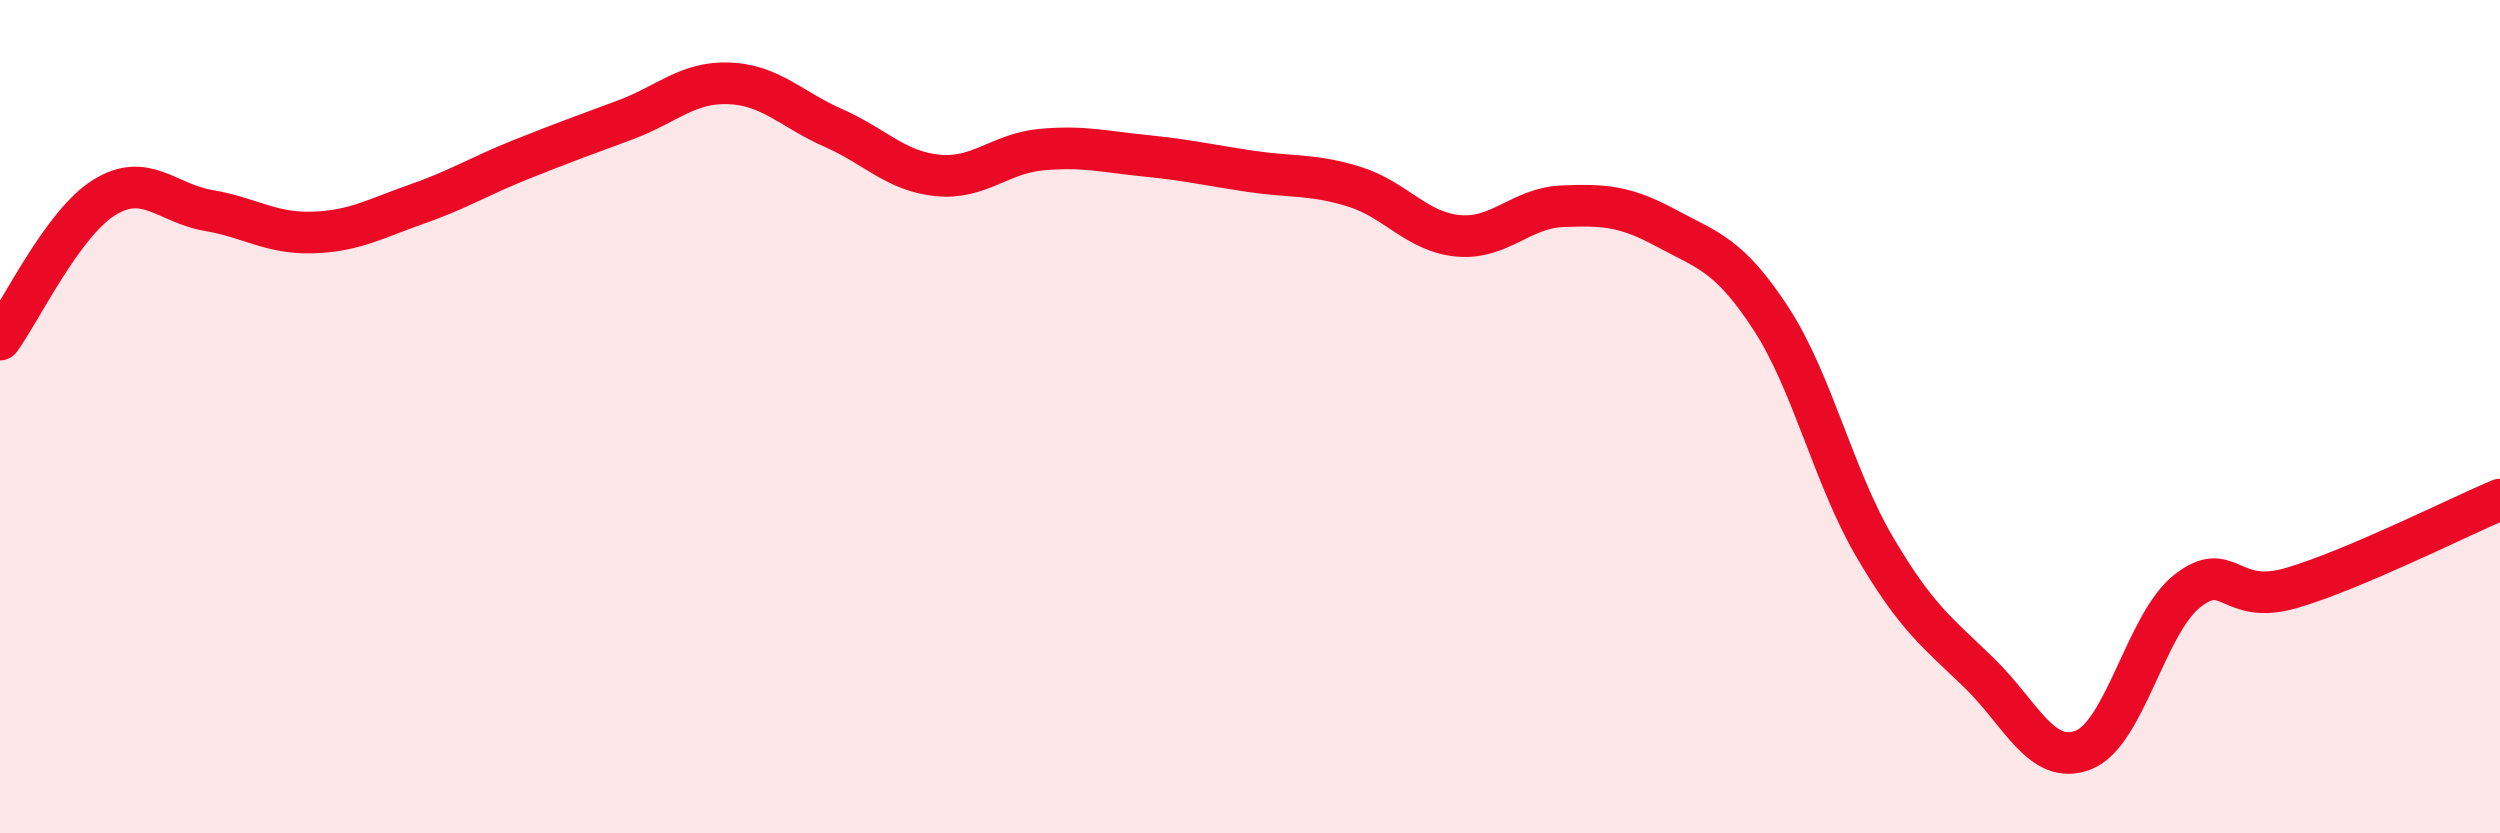 
    <svg width="60" height="20" viewBox="0 0 60 20" xmlns="http://www.w3.org/2000/svg">
      <path
        d="M 0,8.15 C 0.5,7.47 1.5,5.36 2.5,4.74 C 3.5,4.12 4,4.88 5,5.05 C 6,5.22 6.5,5.61 7.5,5.58 C 8.5,5.55 9,5.25 10,4.9 C 11,4.55 11.5,4.23 12.5,3.83 C 13.5,3.43 14,3.25 15,2.88 C 16,2.51 16.5,1.96 17.5,2 C 18.5,2.04 19,2.63 20,3.07 C 21,3.51 21.5,4.11 22.5,4.21 C 23.5,4.31 24,3.68 25,3.59 C 26,3.5 26.5,3.64 27.5,3.74 C 28.5,3.84 29,3.96 30,4.11 C 31,4.26 31.5,4.17 32.5,4.48 C 33.5,4.79 34,5.57 35,5.66 C 36,5.75 36.5,4.99 37.5,4.95 C 38.5,4.91 39,4.94 40,5.48 C 41,6.02 41.5,6.11 42.5,7.64 C 43.5,9.17 44,11.44 45,13.14 C 46,14.84 46.5,15.18 47.5,16.15 C 48.5,17.12 49,18.39 50,18 C 51,17.61 51.5,14.96 52.5,14.18 C 53.5,13.4 53.5,14.55 55,14.11 C 56.5,13.67 59,12.41 60,11.99L60 20L0 20Z"
        fill="#EB0A25"
        opacity="0.1"
        stroke-linecap="round"
        stroke-linejoin="round"
      />
      <path
        d="M 0,8.15 C 0.5,7.47 1.5,5.36 2.5,4.74 C 3.5,4.12 4,4.88 5,5.05 C 6,5.22 6.5,5.61 7.5,5.58 C 8.5,5.55 9,5.25 10,4.9 C 11,4.55 11.5,4.23 12.5,3.83 C 13.5,3.43 14,3.25 15,2.88 C 16,2.51 16.5,1.96 17.5,2 C 18.5,2.04 19,2.63 20,3.07 C 21,3.51 21.5,4.11 22.5,4.21 C 23.5,4.31 24,3.68 25,3.59 C 26,3.5 26.5,3.64 27.5,3.74 C 28.5,3.84 29,3.96 30,4.11 C 31,4.26 31.5,4.17 32.5,4.48 C 33.5,4.79 34,5.57 35,5.66 C 36,5.75 36.5,4.99 37.5,4.95 C 38.5,4.91 39,4.94 40,5.48 C 41,6.02 41.5,6.11 42.5,7.64 C 43.5,9.17 44,11.44 45,13.14 C 46,14.84 46.5,15.18 47.5,16.15 C 48.5,17.12 49,18.39 50,18 C 51,17.61 51.5,14.96 52.5,14.18 C 53.5,13.4 53.5,14.55 55,14.11 C 56.5,13.67 59,12.41 60,11.99"
        stroke="#EB0A25"
        stroke-width="1"
        fill="none"
        stroke-linecap="round"
        stroke-linejoin="round"
      />
    </svg>
  